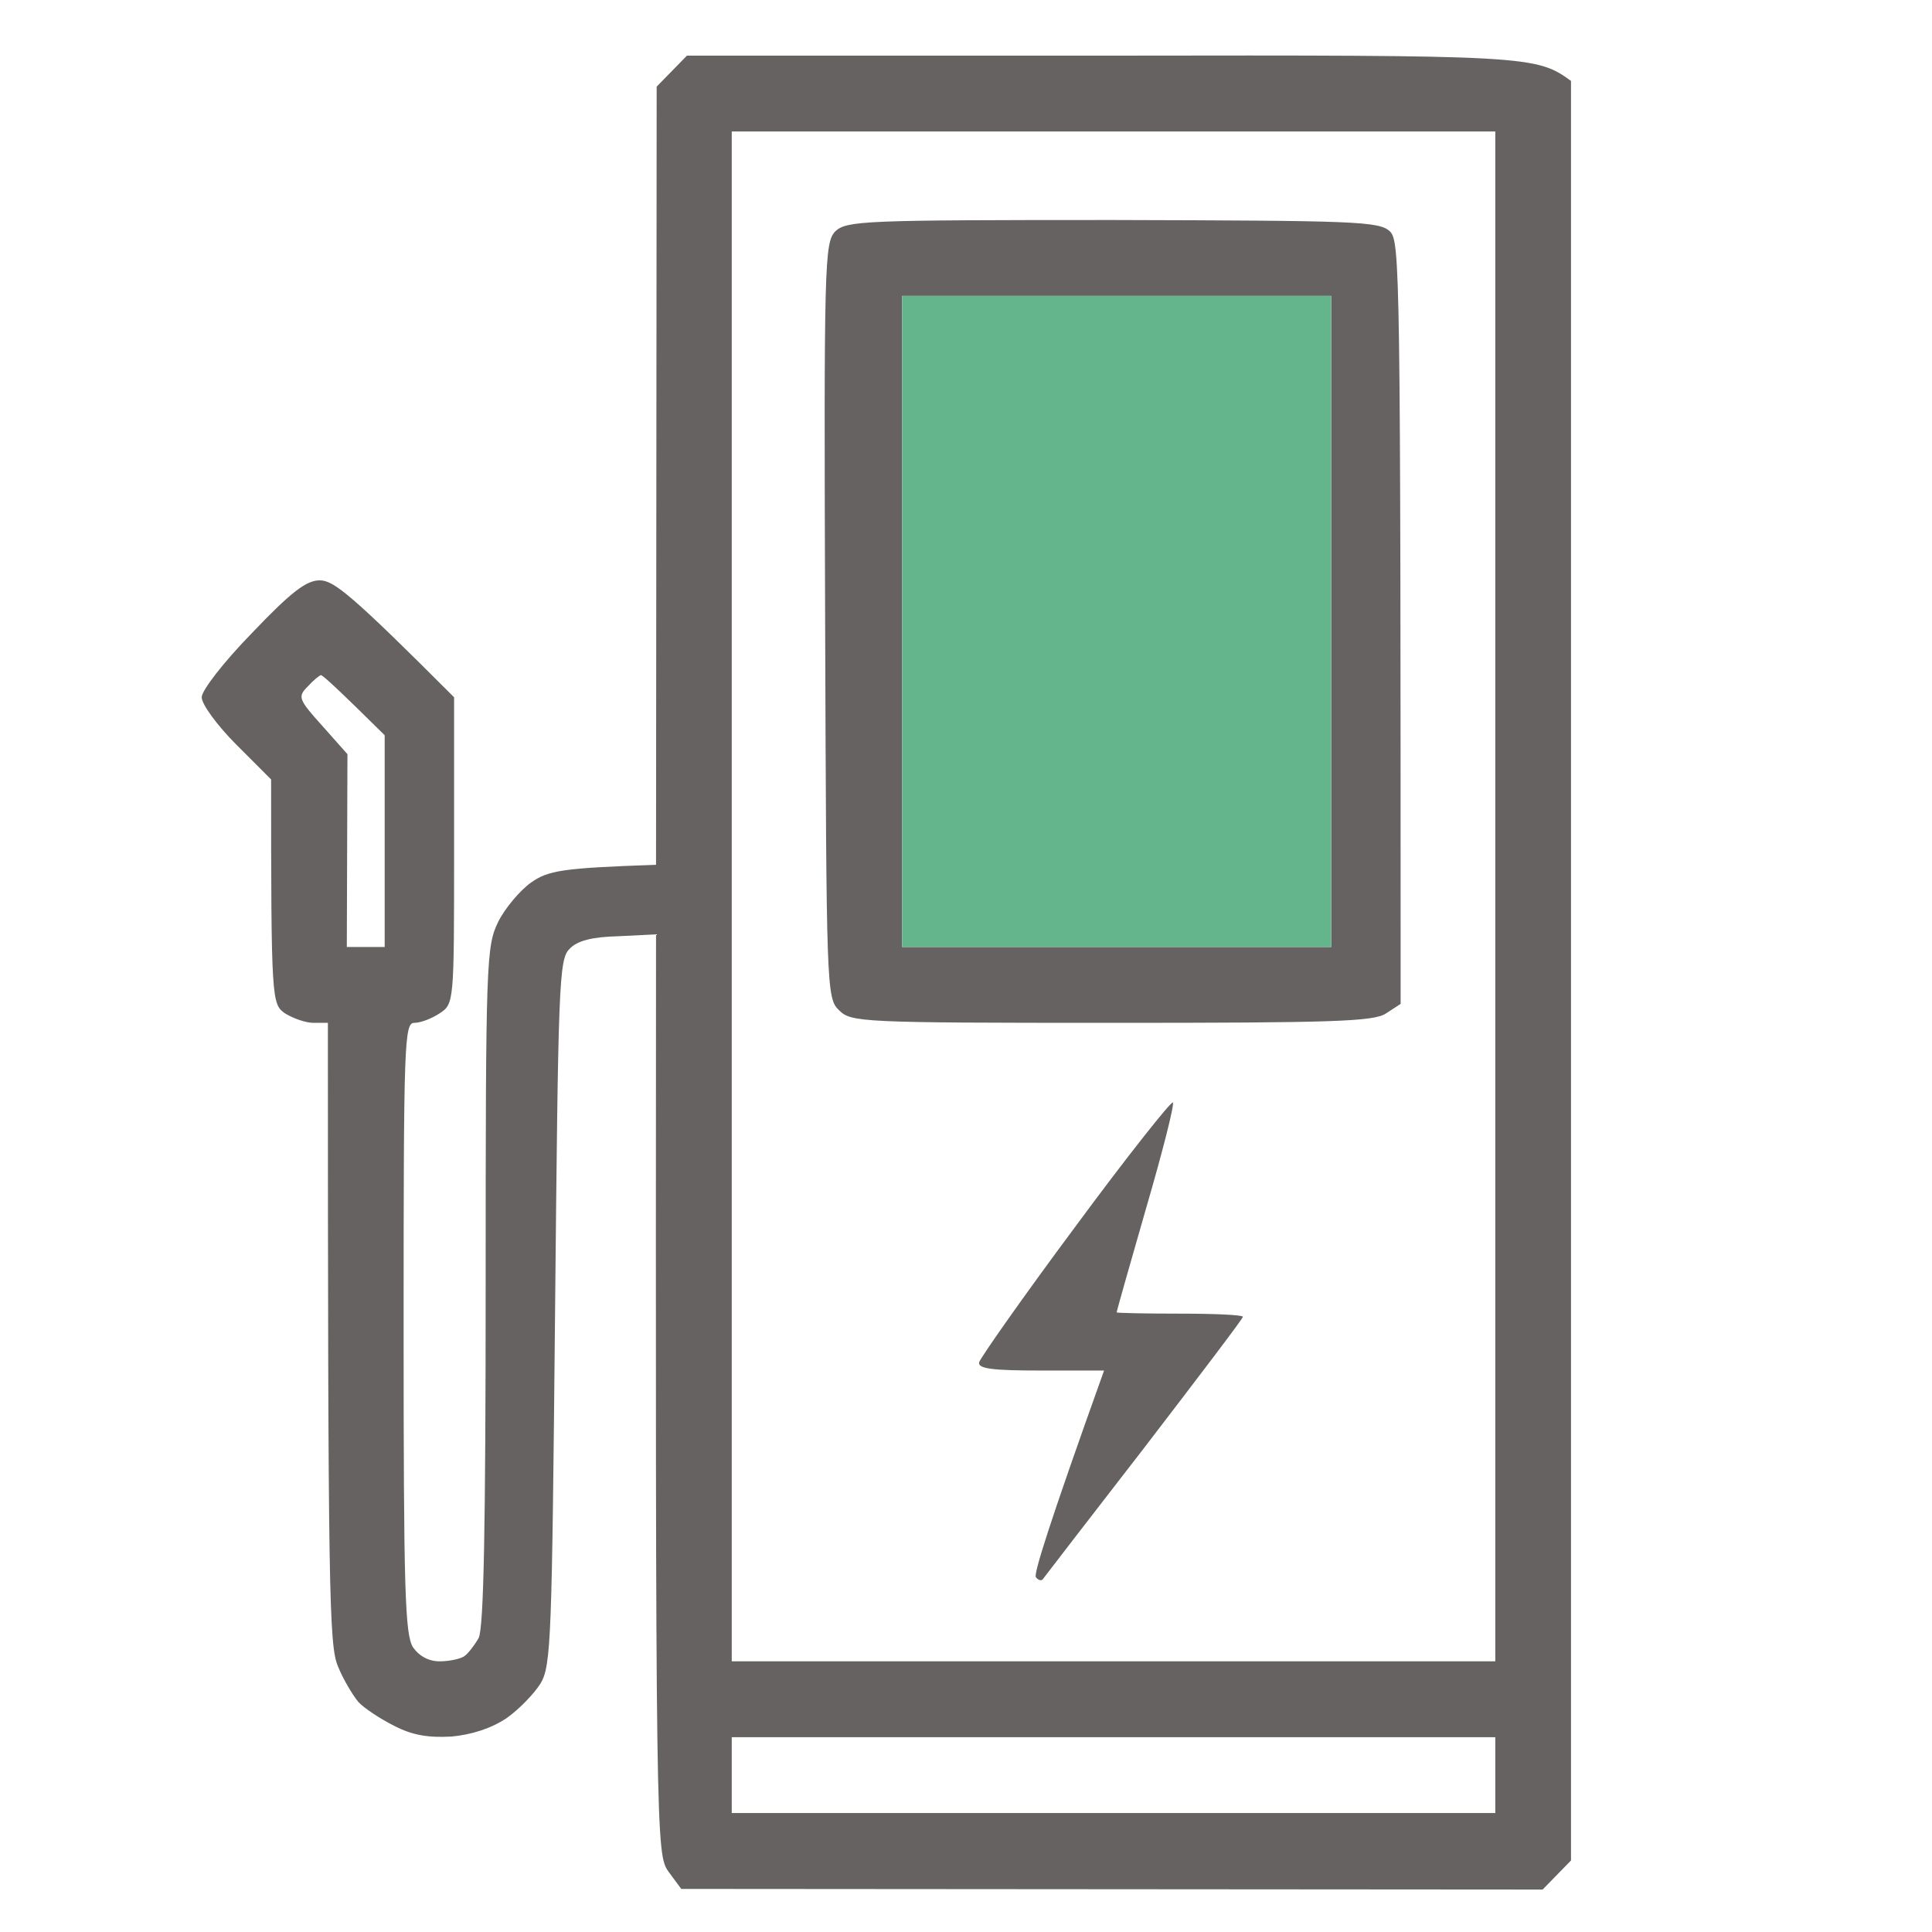 <svg xmlns="http://www.w3.org/2000/svg" width="80" height="80" viewBox="0 0 80 80" fill="none"><g id="Icon container"><rect width="80" height="80" fill="white"></rect><g id="JOLT-Icons-Charger_layerstyle"><g id="Vector"><path fill-rule="evenodd" clip-rule="evenodd" d="M28.445 2.304H46.03C63.302 2.278 63.615 2.304 65.052 3.351V77.038L63.877 78.242L28.21 78.216L27.687 77.509C27.165 76.776 27.139 76.488 27.165 38.689L25.597 38.768C24.526 38.794 23.898 38.951 23.585 39.291C23.141 39.71 23.115 40.757 22.984 54.343C22.853 67.797 22.827 68.975 22.383 69.708C22.122 70.127 21.495 70.781 20.972 71.148C20.345 71.567 19.535 71.829 18.699 71.907C17.732 71.96 17.079 71.855 16.321 71.462C15.746 71.174 15.067 70.729 14.832 70.467C14.597 70.18 14.204 69.525 13.995 69.002C13.63 68.138 13.577 66.201 13.577 42.354H12.976C12.663 42.354 12.14 42.171 11.801 41.961C11.252 41.569 11.226 41.464 11.226 32.276L9.789 30.837C8.979 30.025 8.352 29.161 8.352 28.873C8.352 28.585 9.266 27.407 10.442 26.203C12.062 24.502 12.689 24.031 13.238 24.031C13.813 24.031 14.518 24.58 18.803 28.873V35.234C18.803 41.516 18.803 41.569 18.202 41.961C17.889 42.171 17.419 42.354 17.157 42.354C16.739 42.354 16.713 43.139 16.713 54.997C16.713 65.808 16.765 67.693 17.105 68.216C17.366 68.583 17.758 68.792 18.202 68.792C18.62 68.792 19.065 68.687 19.221 68.583C19.378 68.478 19.64 68.138 19.822 67.824C20.031 67.379 20.11 63.243 20.11 53.217C20.11 39.736 20.136 39.187 20.632 38.166C20.92 37.59 21.547 36.857 21.991 36.543C22.697 36.046 23.271 35.941 27.165 35.81L27.191 3.587L28.445 2.304ZM30.3 68.792H61.917V5.445H30.3V68.792ZM13.342 30.051L14.387 31.229L14.361 39.213H15.929V30.444C13.995 28.533 13.368 27.957 13.29 27.957C13.238 27.957 12.976 28.166 12.741 28.428C12.323 28.847 12.349 28.952 13.342 30.051ZM30.3 75.075H61.917V71.933H30.3V75.075ZM46.082 9.11C56.142 9.136 57.109 9.163 57.553 9.581C57.971 10 57.997 10.995 57.997 41.569L57.396 41.961C56.9 42.302 55.202 42.354 46.03 42.354C35.605 42.354 35.239 42.328 34.742 41.831C34.22 41.333 34.22 40.941 34.167 25.68C34.115 10.864 34.141 10.053 34.586 9.581C35.056 9.136 35.761 9.11 46.082 9.11ZM37.355 39.213H55.123V12.251H37.355V39.213ZM48.565 45.652C48.643 45.705 48.147 47.668 47.467 49.998C46.788 52.353 46.239 54.291 46.239 54.343C46.239 54.369 47.415 54.395 48.852 54.395C50.289 54.395 51.465 54.447 51.465 54.526C51.465 54.605 49.61 57.039 47.363 59.971C45.116 62.876 43.234 65.311 43.182 65.389C43.13 65.468 42.999 65.442 42.895 65.311C42.79 65.206 43.391 63.243 45.717 56.751H43.104C41.066 56.751 40.491 56.672 40.543 56.411C40.595 56.227 42.372 53.688 44.515 50.809C46.657 47.904 48.486 45.6 48.565 45.652Z" fill="#676262"></path><path d="M37.355 39.213H55.123V12.251H37.355V39.213Z" fill="#64B48C"></path></g></g></g></svg>